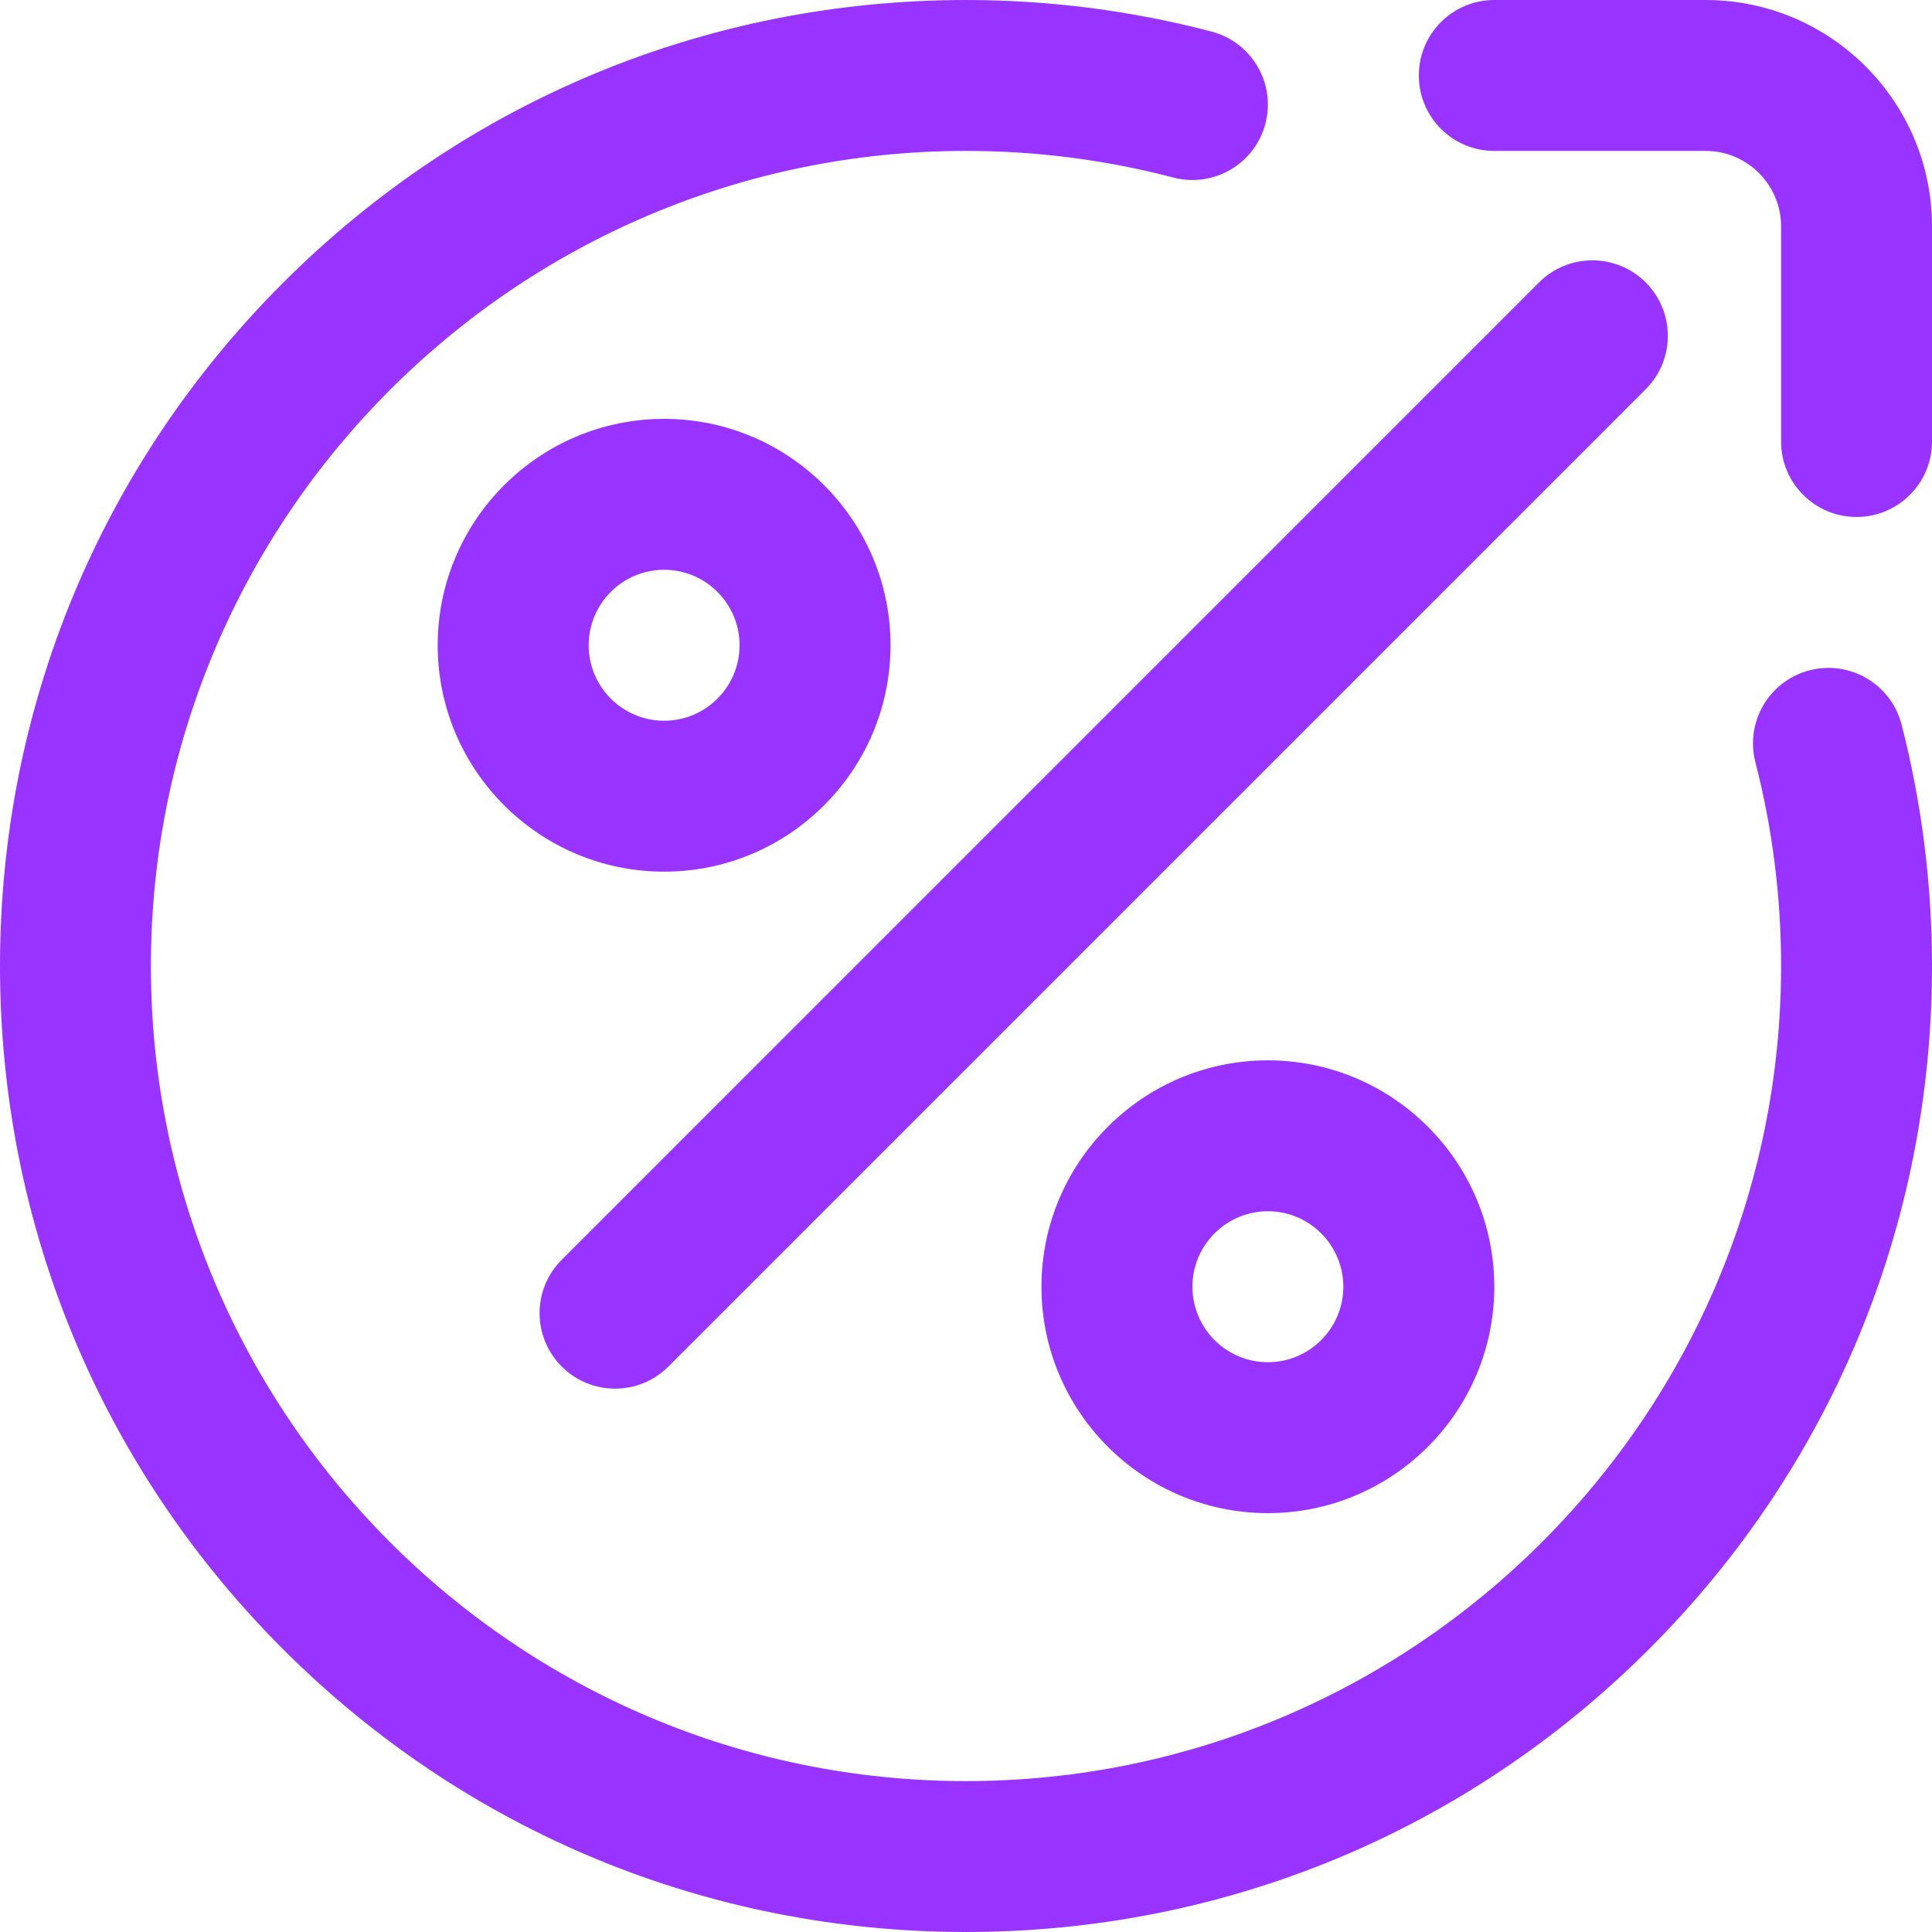 <svg width="36" height="36" viewBox="0 0 36 36" fill="none" xmlns="http://www.w3.org/2000/svg">
<g clip-path="url(#clip0_351_327)">
<path d="M34.594 9.633C33.817 9.633 33.188 9.003 33.188 8.227V4.219C33.188 3.443 32.557 2.812 31.781 2.812H27.844C27.067 2.812 26.438 2.183 26.438 1.406C26.438 0.63 27.067 0 27.844 0H31.781C34.108 0 36 1.893 36 4.219V8.227C36 9.003 35.37 9.633 34.594 9.633ZM12.455 25.463L30.666 7.252C31.215 6.703 31.215 5.813 30.666 5.263C30.117 4.714 29.227 4.714 28.677 5.263L10.467 23.474C9.917 24.024 9.917 24.914 10.467 25.463C10.741 25.738 11.101 25.875 11.461 25.875C11.821 25.875 12.181 25.738 12.455 25.463ZM27.844 23.977C27.844 21.65 25.951 19.758 23.625 19.758C21.299 19.758 19.406 21.65 19.406 23.977C19.406 26.303 21.299 28.195 23.625 28.195C25.951 28.195 27.844 26.303 27.844 23.977ZM25.031 23.977C25.031 24.752 24.4 25.383 23.625 25.383C22.85 25.383 22.219 24.752 22.219 23.977C22.219 23.201 22.85 22.57 23.625 22.57C24.4 22.57 25.031 23.201 25.031 23.977ZM16.594 12.023C16.594 9.697 14.701 7.805 12.375 7.805C10.049 7.805 8.156 9.697 8.156 12.023C8.156 14.35 10.049 16.242 12.375 16.242C14.701 16.242 16.594 14.35 16.594 12.023ZM13.781 12.023C13.781 12.799 13.15 13.43 12.375 13.43C11.6 13.43 10.969 12.799 10.969 12.023C10.969 11.248 11.6 10.617 12.375 10.617C13.15 10.617 13.781 11.248 13.781 12.023ZM30.728 30.728C34.128 27.328 36 22.808 36 18C36 16.477 35.809 14.963 35.433 13.501C35.239 12.749 34.472 12.296 33.721 12.49C32.968 12.683 32.516 13.45 32.709 14.202C33.027 15.435 33.188 16.713 33.188 18C33.188 26.374 26.374 33.188 18 33.188C9.626 33.188 2.812 26.374 2.812 18C2.812 9.626 9.626 2.812 18 2.812C19.307 2.812 20.607 2.979 21.862 3.308C22.614 3.505 23.382 3.056 23.579 2.305C23.776 1.553 23.326 0.785 22.575 0.588C21.087 0.198 19.548 0 18 0C13.192 0 8.672 1.872 5.272 5.272C1.872 8.672 0 13.192 0 18C0 22.808 1.872 27.328 5.272 30.728C8.672 34.128 13.192 36 18 36C22.808 36 27.328 34.128 30.728 30.728Z" fill="#9933FF"/>
</g>
<defs>
<clipPath id="clip0_351_327">
<rect width="36" height="36" fill="white"/>
</clipPath>
</defs>
</svg>
